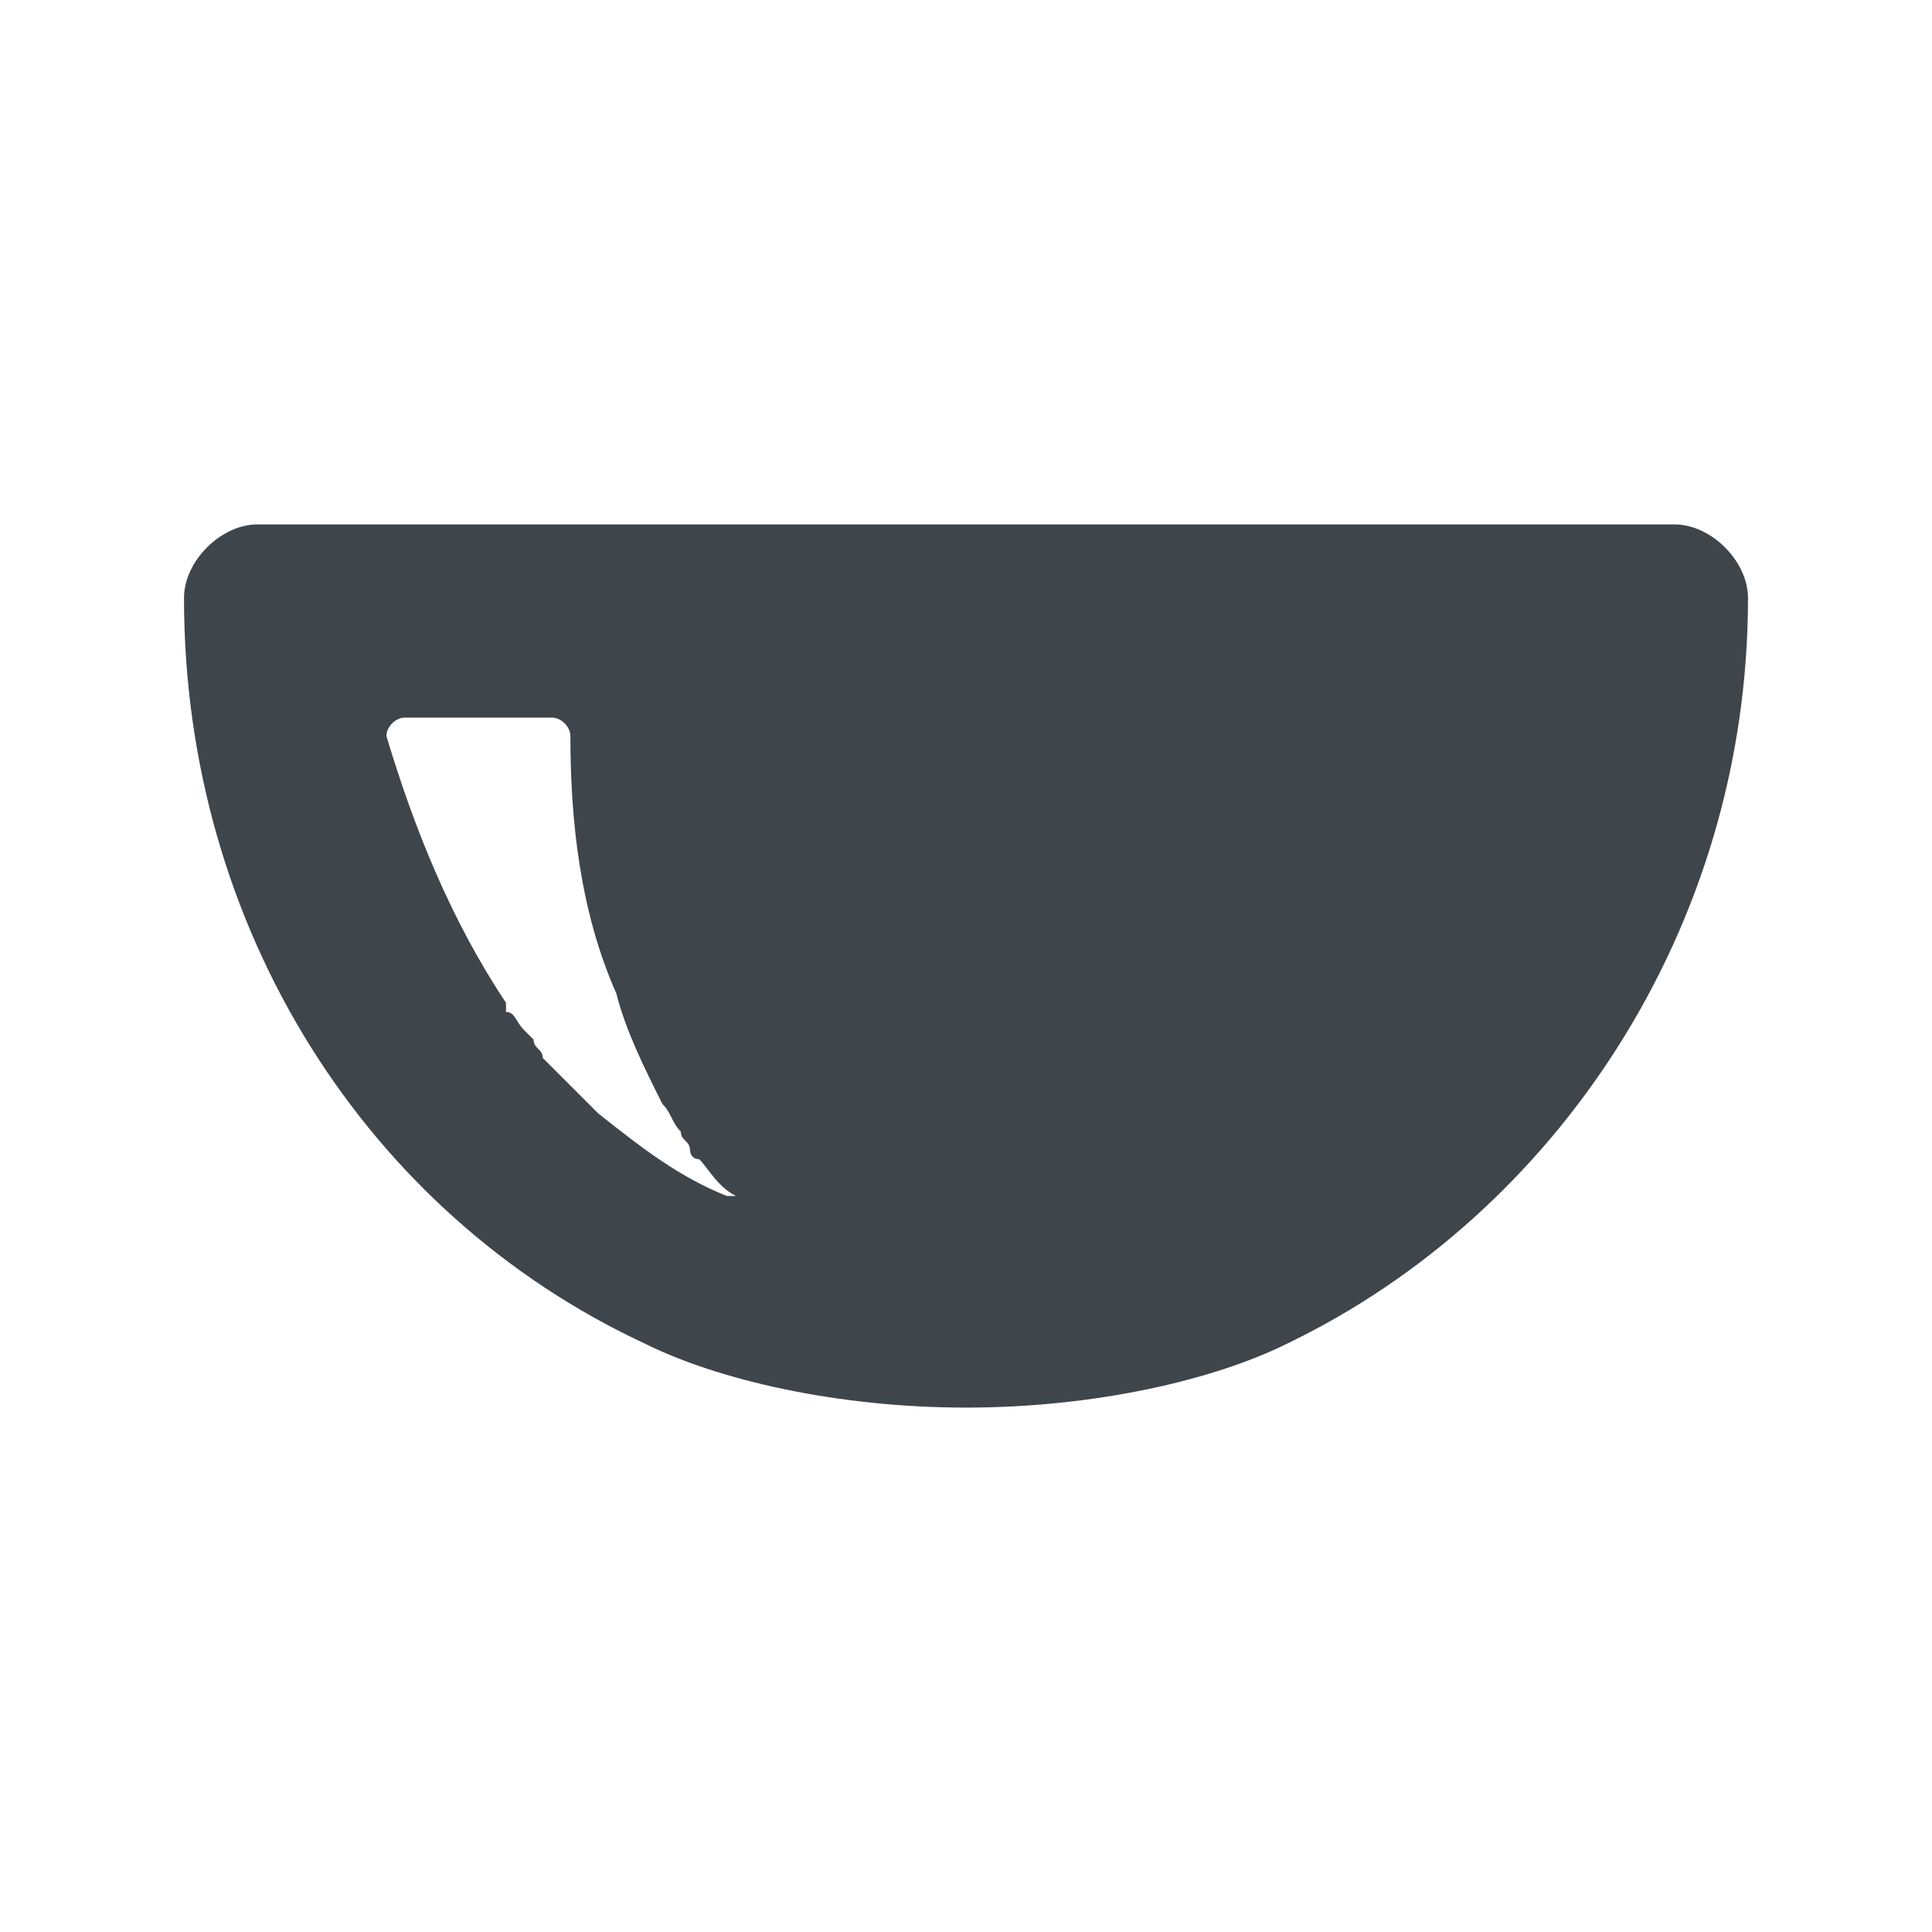 <?xml version="1.0" encoding="utf-8"?>
<!-- Generator: Adobe Illustrator 26.3.1, SVG Export Plug-In . SVG Version: 6.00 Build 0)  -->
<svg version="1.1" id="prdCat_x5F_washbasin" xmlns="http://www.w3.org/2000/svg" xmlns:xlink="http://www.w3.org/1999/xlink"
	 x="0px" y="0px" viewBox="0 0 21 21" style="enable-background:new 0 0 21 21;" xml:space="preserve">
<style type="text/css">
	.st0{fill:#3E454B;}
</style>
<g>
	<path class="st0" d="M18.2,5.7H2.8C2.4,5.7,2,6.1,2,6.5v0c0,3.6,2,6.7,5,8.1c0,0,0,0,0,0c0.8,0.4,2.1,0.7,3.5,0.7
		c1.4,0,2.7-0.3,3.5-0.7c0,0,0,0,0,0c2.9-1.4,5-4.5,5-8.1v0C19,6.1,18.6,5.7,18.2,5.7z M6.5,12.1c-0.1-0.1-0.1-0.1-0.2-0.2
		c0,0-0.1-0.1-0.1-0.1c-0.1-0.1-0.1-0.1-0.2-0.2c0,0-0.1-0.1-0.1-0.1c0-0.1-0.1-0.1-0.1-0.2c0,0-0.1-0.1-0.1-0.1
		C5.6,11.1,5.6,11,5.5,11c0,0,0,0,0-0.1C4.9,10,4.5,9,4.2,8c0-0.1,0.1-0.2,0.2-0.2H6c0.1,0,0.2,0.1,0.2,0.2c0,0.9,0.1,1.9,0.5,2.8
		c0,0,0,0,0,0C6.8,11.2,7,11.6,7.2,12c0,0,0,0,0,0c0.1,0.1,0.1,0.2,0.2,0.3c0,0.1,0.1,0.1,0.1,0.2c0,0,0,0.1,0.1,0.1
		C7.7,12.7,7.8,12.9,8,13c0,0-0.1,0-0.1,0C7.4,12.8,7,12.5,6.5,12.1C6.6,12.1,6.6,12.1,6.5,12.1z"/>
</g>
</svg>
